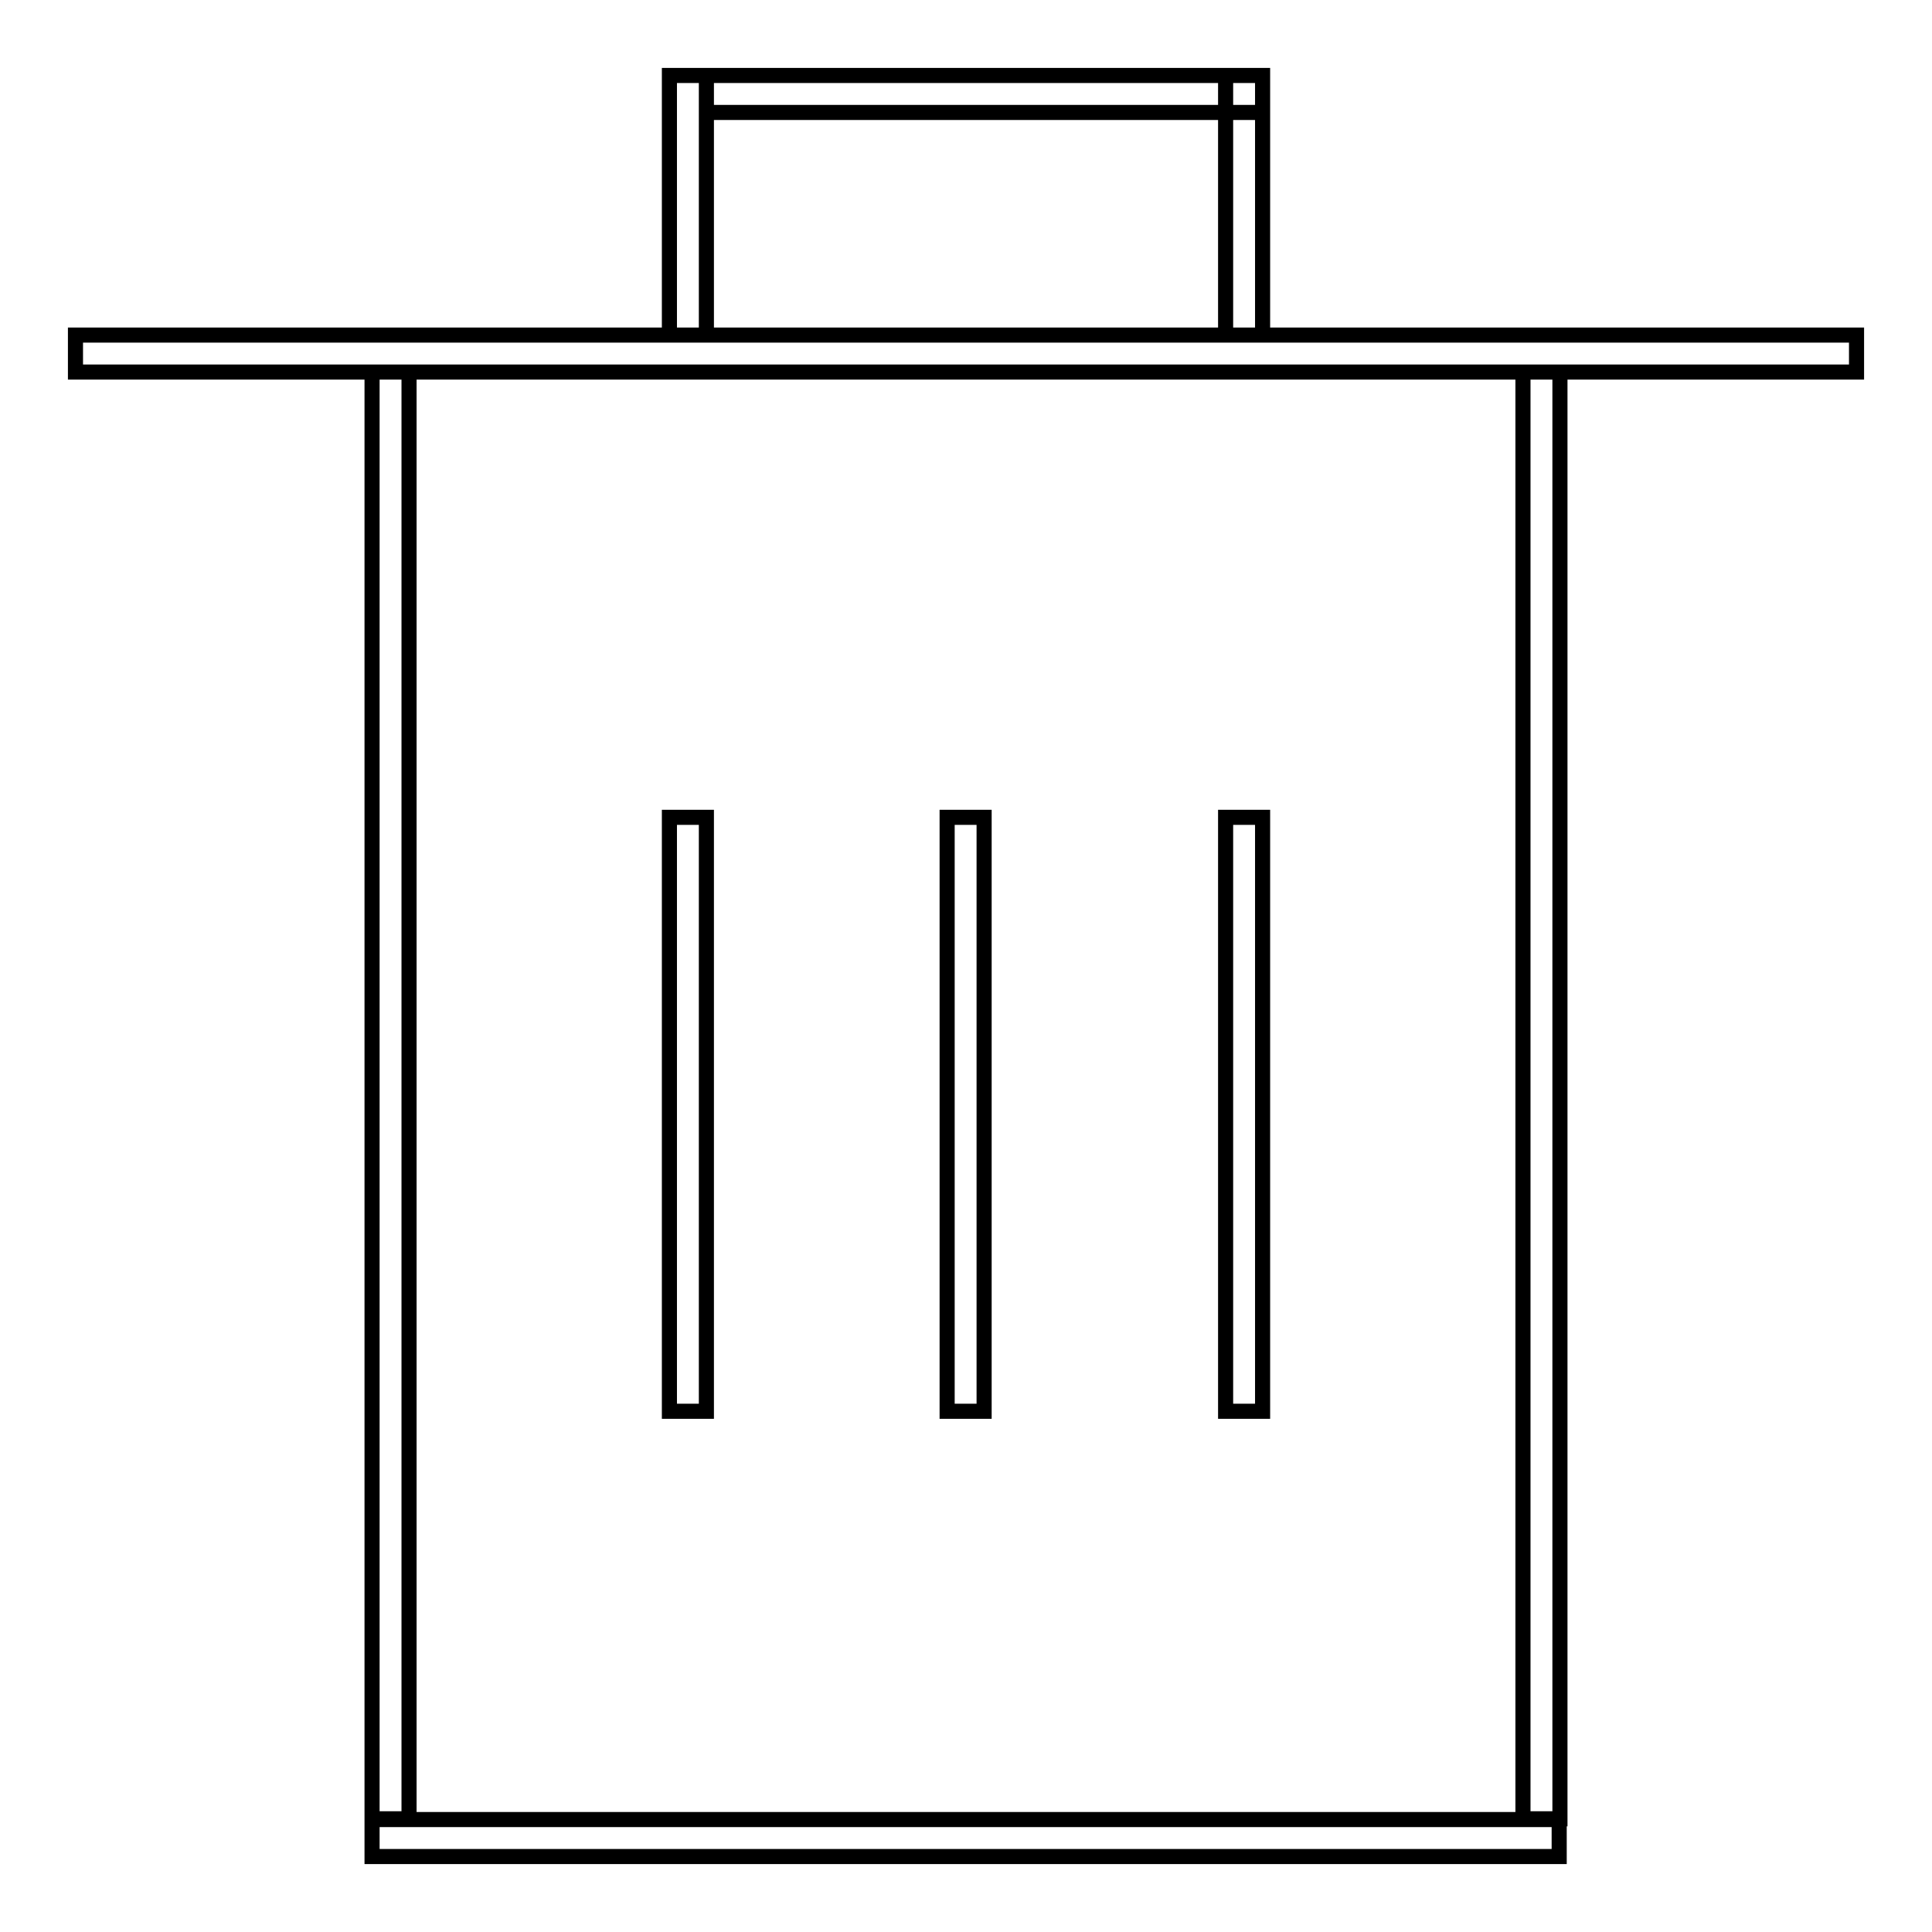 <?xml version="1.0" encoding="utf-8"?>
<!-- Svg Vector Icons : http://www.onlinewebfonts.com/icon -->
<!DOCTYPE svg PUBLIC "-//W3C//DTD SVG 1.1//EN" "http://www.w3.org/Graphics/SVG/1.1/DTD/svg11.dtd">
<svg version="1.1" xmlns="http://www.w3.org/2000/svg" xmlns:xlink="http://www.w3.org/1999/xlink" x="0px" y="0px" viewBox="0 0 256 256" enable-background="new 0 0 256 256" xml:space="preserve">
<g> <path stroke-width="2" fill-opacity="0" stroke="#000000"  d="M49.3,49.3h4.9v191.7h-4.9V49.3z M10,44.4h236v4.9H10V44.4z M201.8,49.3h4.9v191.7h-4.9V49.3z M49.3,241.1 h157.3v4.9H49.3V241.1z M88.7,10h4.9v34.4h-4.9V10z M93.6,10h73.7v4.9H93.6V10z M162.4,10h4.9v34.4h-4.9V10z M162.4,108.3h4.9V187 h-4.9V108.3z M88.7,108.3h4.9V187h-4.9V108.3z M125.5,108.3h4.9V187h-4.9V108.3z"/></g>
</svg>